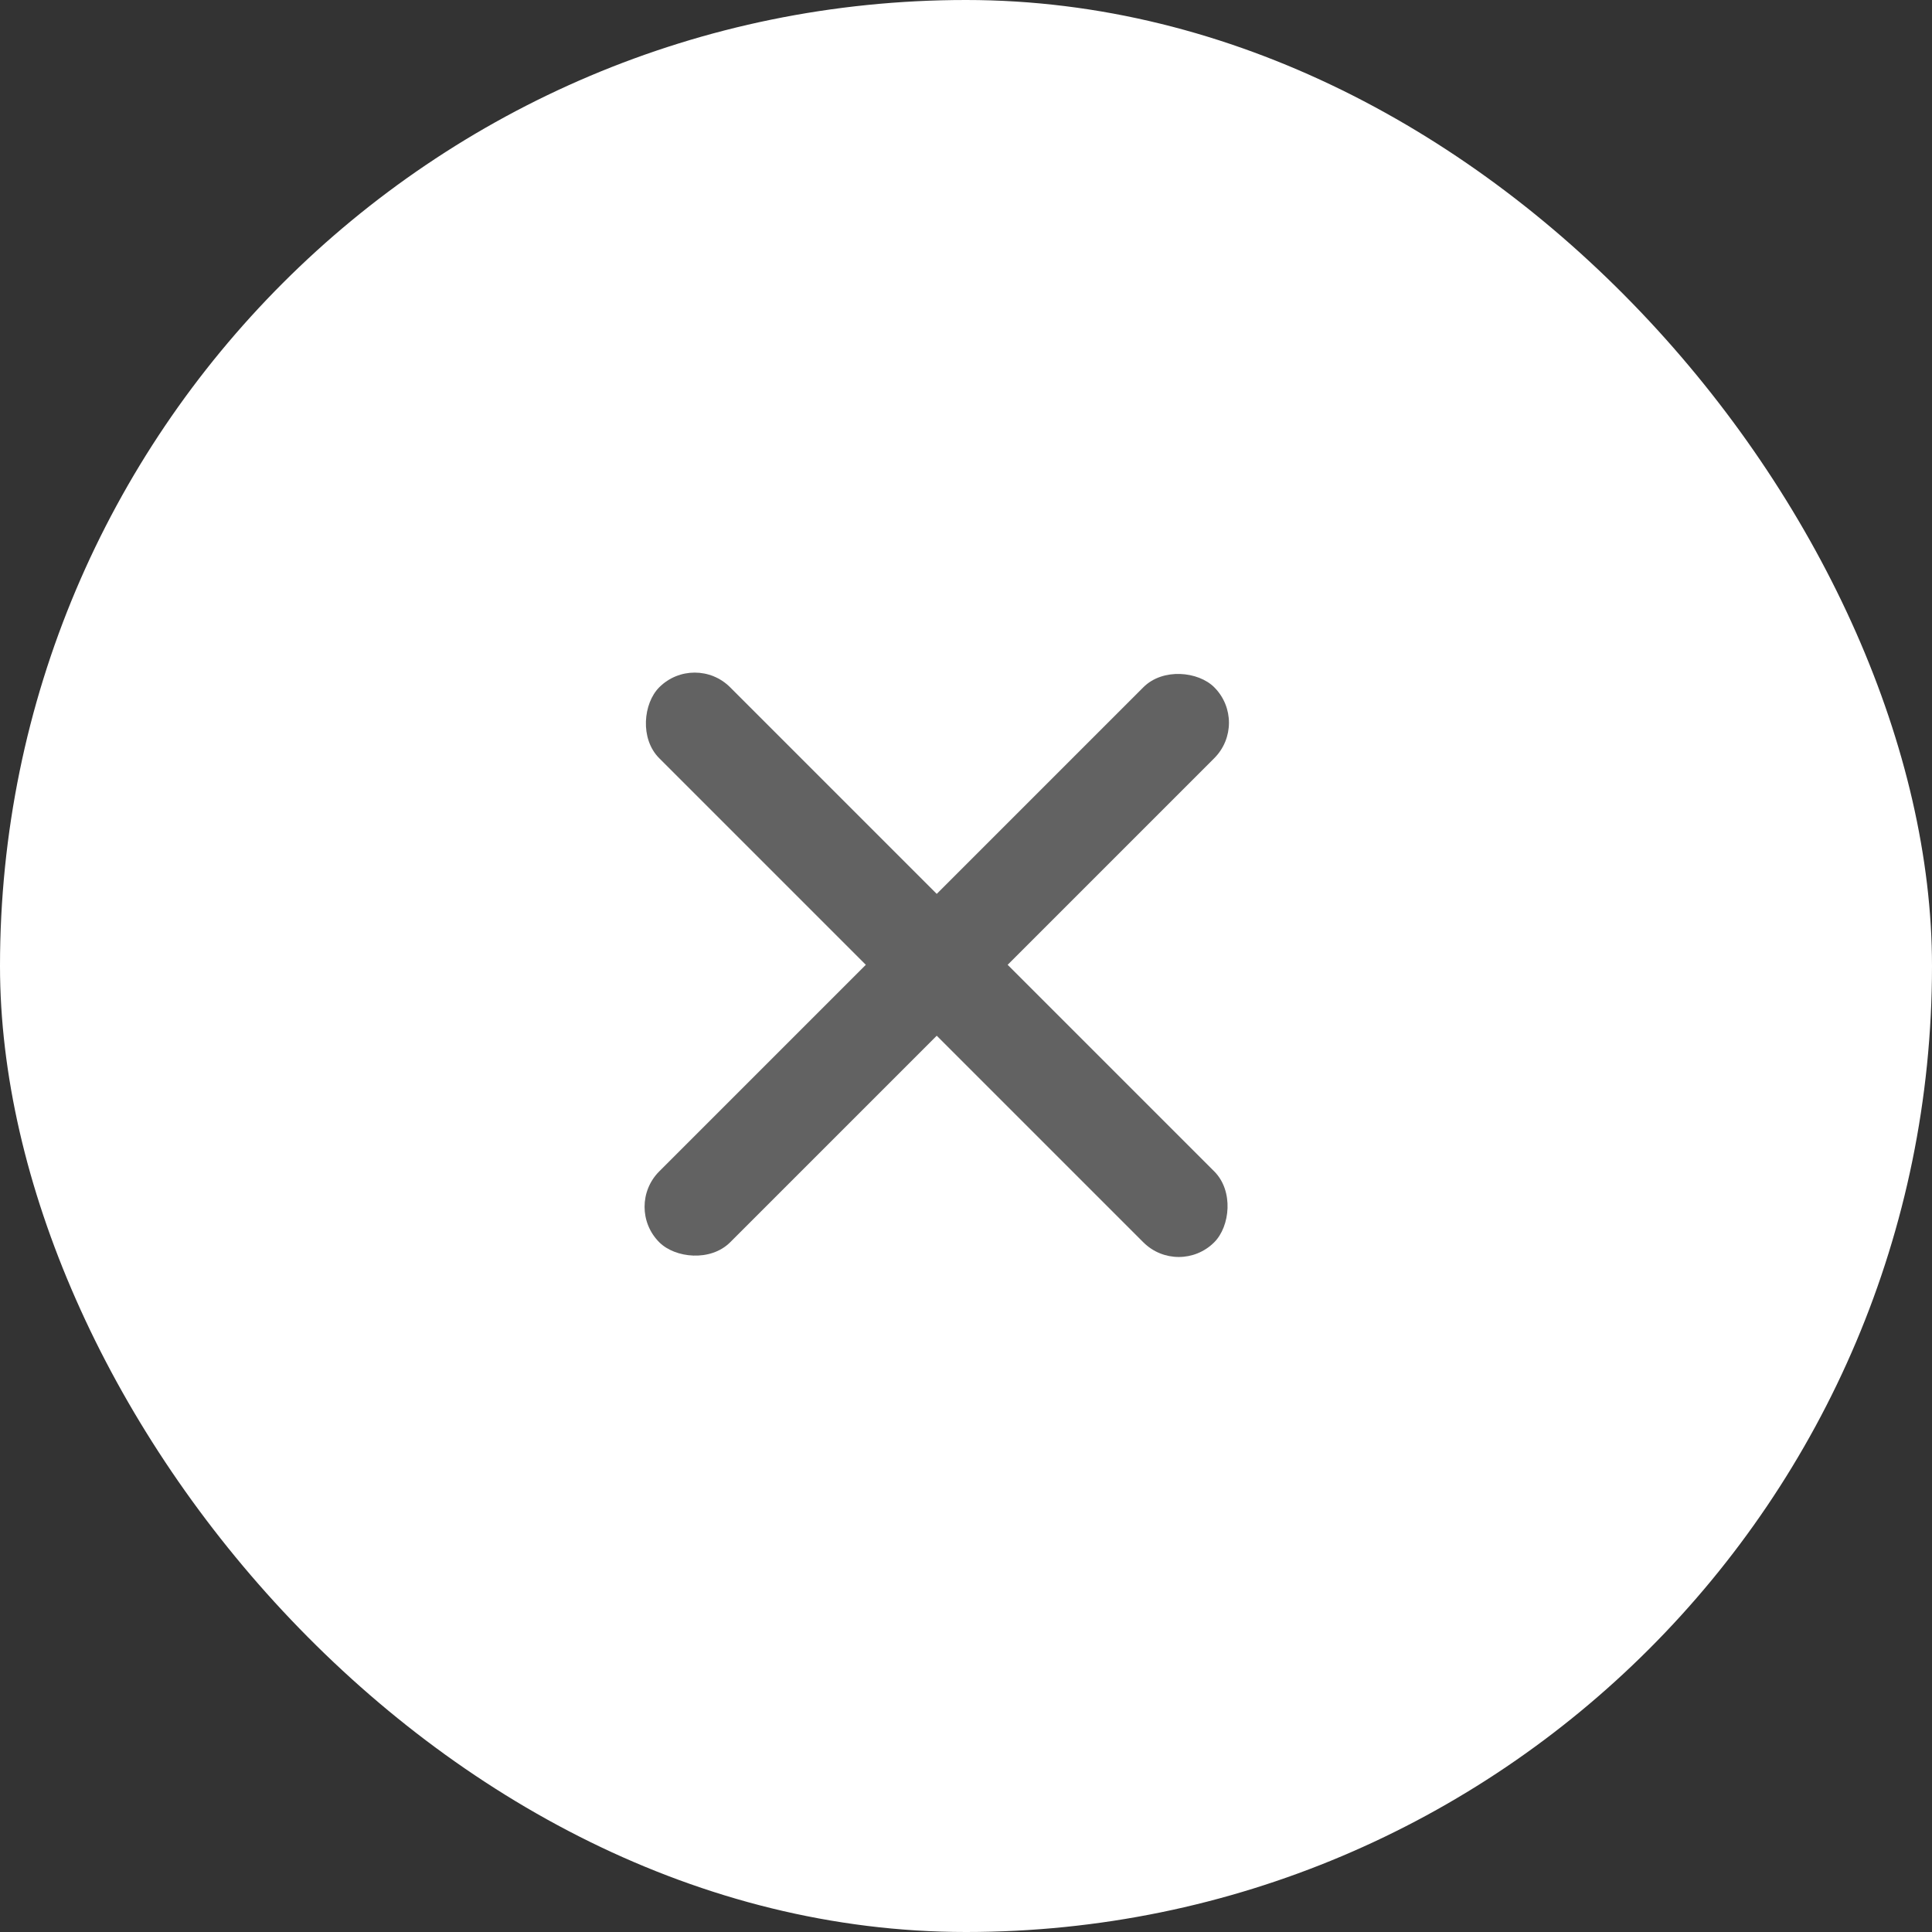 <svg width="33" height="33" viewBox="0 0 33 33" fill="none" xmlns="http://www.w3.org/2000/svg">
<rect x="0" y="0" width="33" height="33" fill="#333333" stroke="none"/>
<rect width="33" height="33" rx="16.5" fill="white"/>
<rect x="11.866" y="11.134" width="13.406" height="1.713" rx="0.856" transform="rotate(45 11.866 11.134)" fill="#626262"/>
<rect x="21.346" y="12.345" width="13.406" height="1.713" rx="0.856" transform="rotate(135 21.346 12.345)" fill="#626262"/>
</svg>
